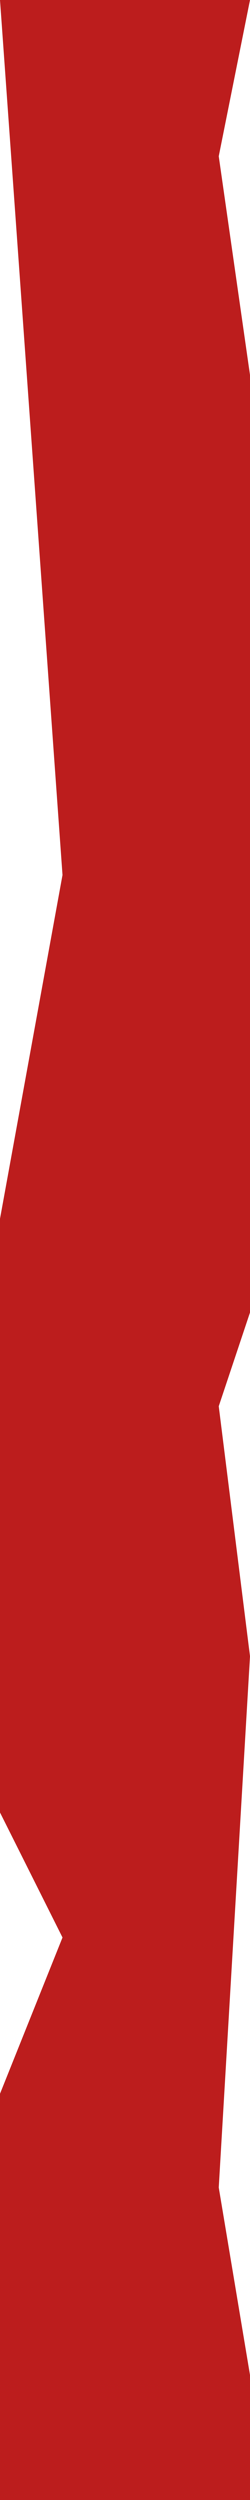 <?xml version="1.0" encoding="UTF-8"?> <svg xmlns="http://www.w3.org/2000/svg" width="4" height="40" viewBox="0 0 4 40" fill="none"> <path d="M1 14L0 0L4 6.99383e-07L3.5 2.5L4 6L4 21L3.5 22.5L4 26.5L3.5 35L4 38L4 40L-6.99382e-06 40L-5.85733e-06 33.5L1 31L-5.07052e-06 29L-3.40949e-06 19.5L1 14Z" fill="#BC1D1D"></path> </svg> 
